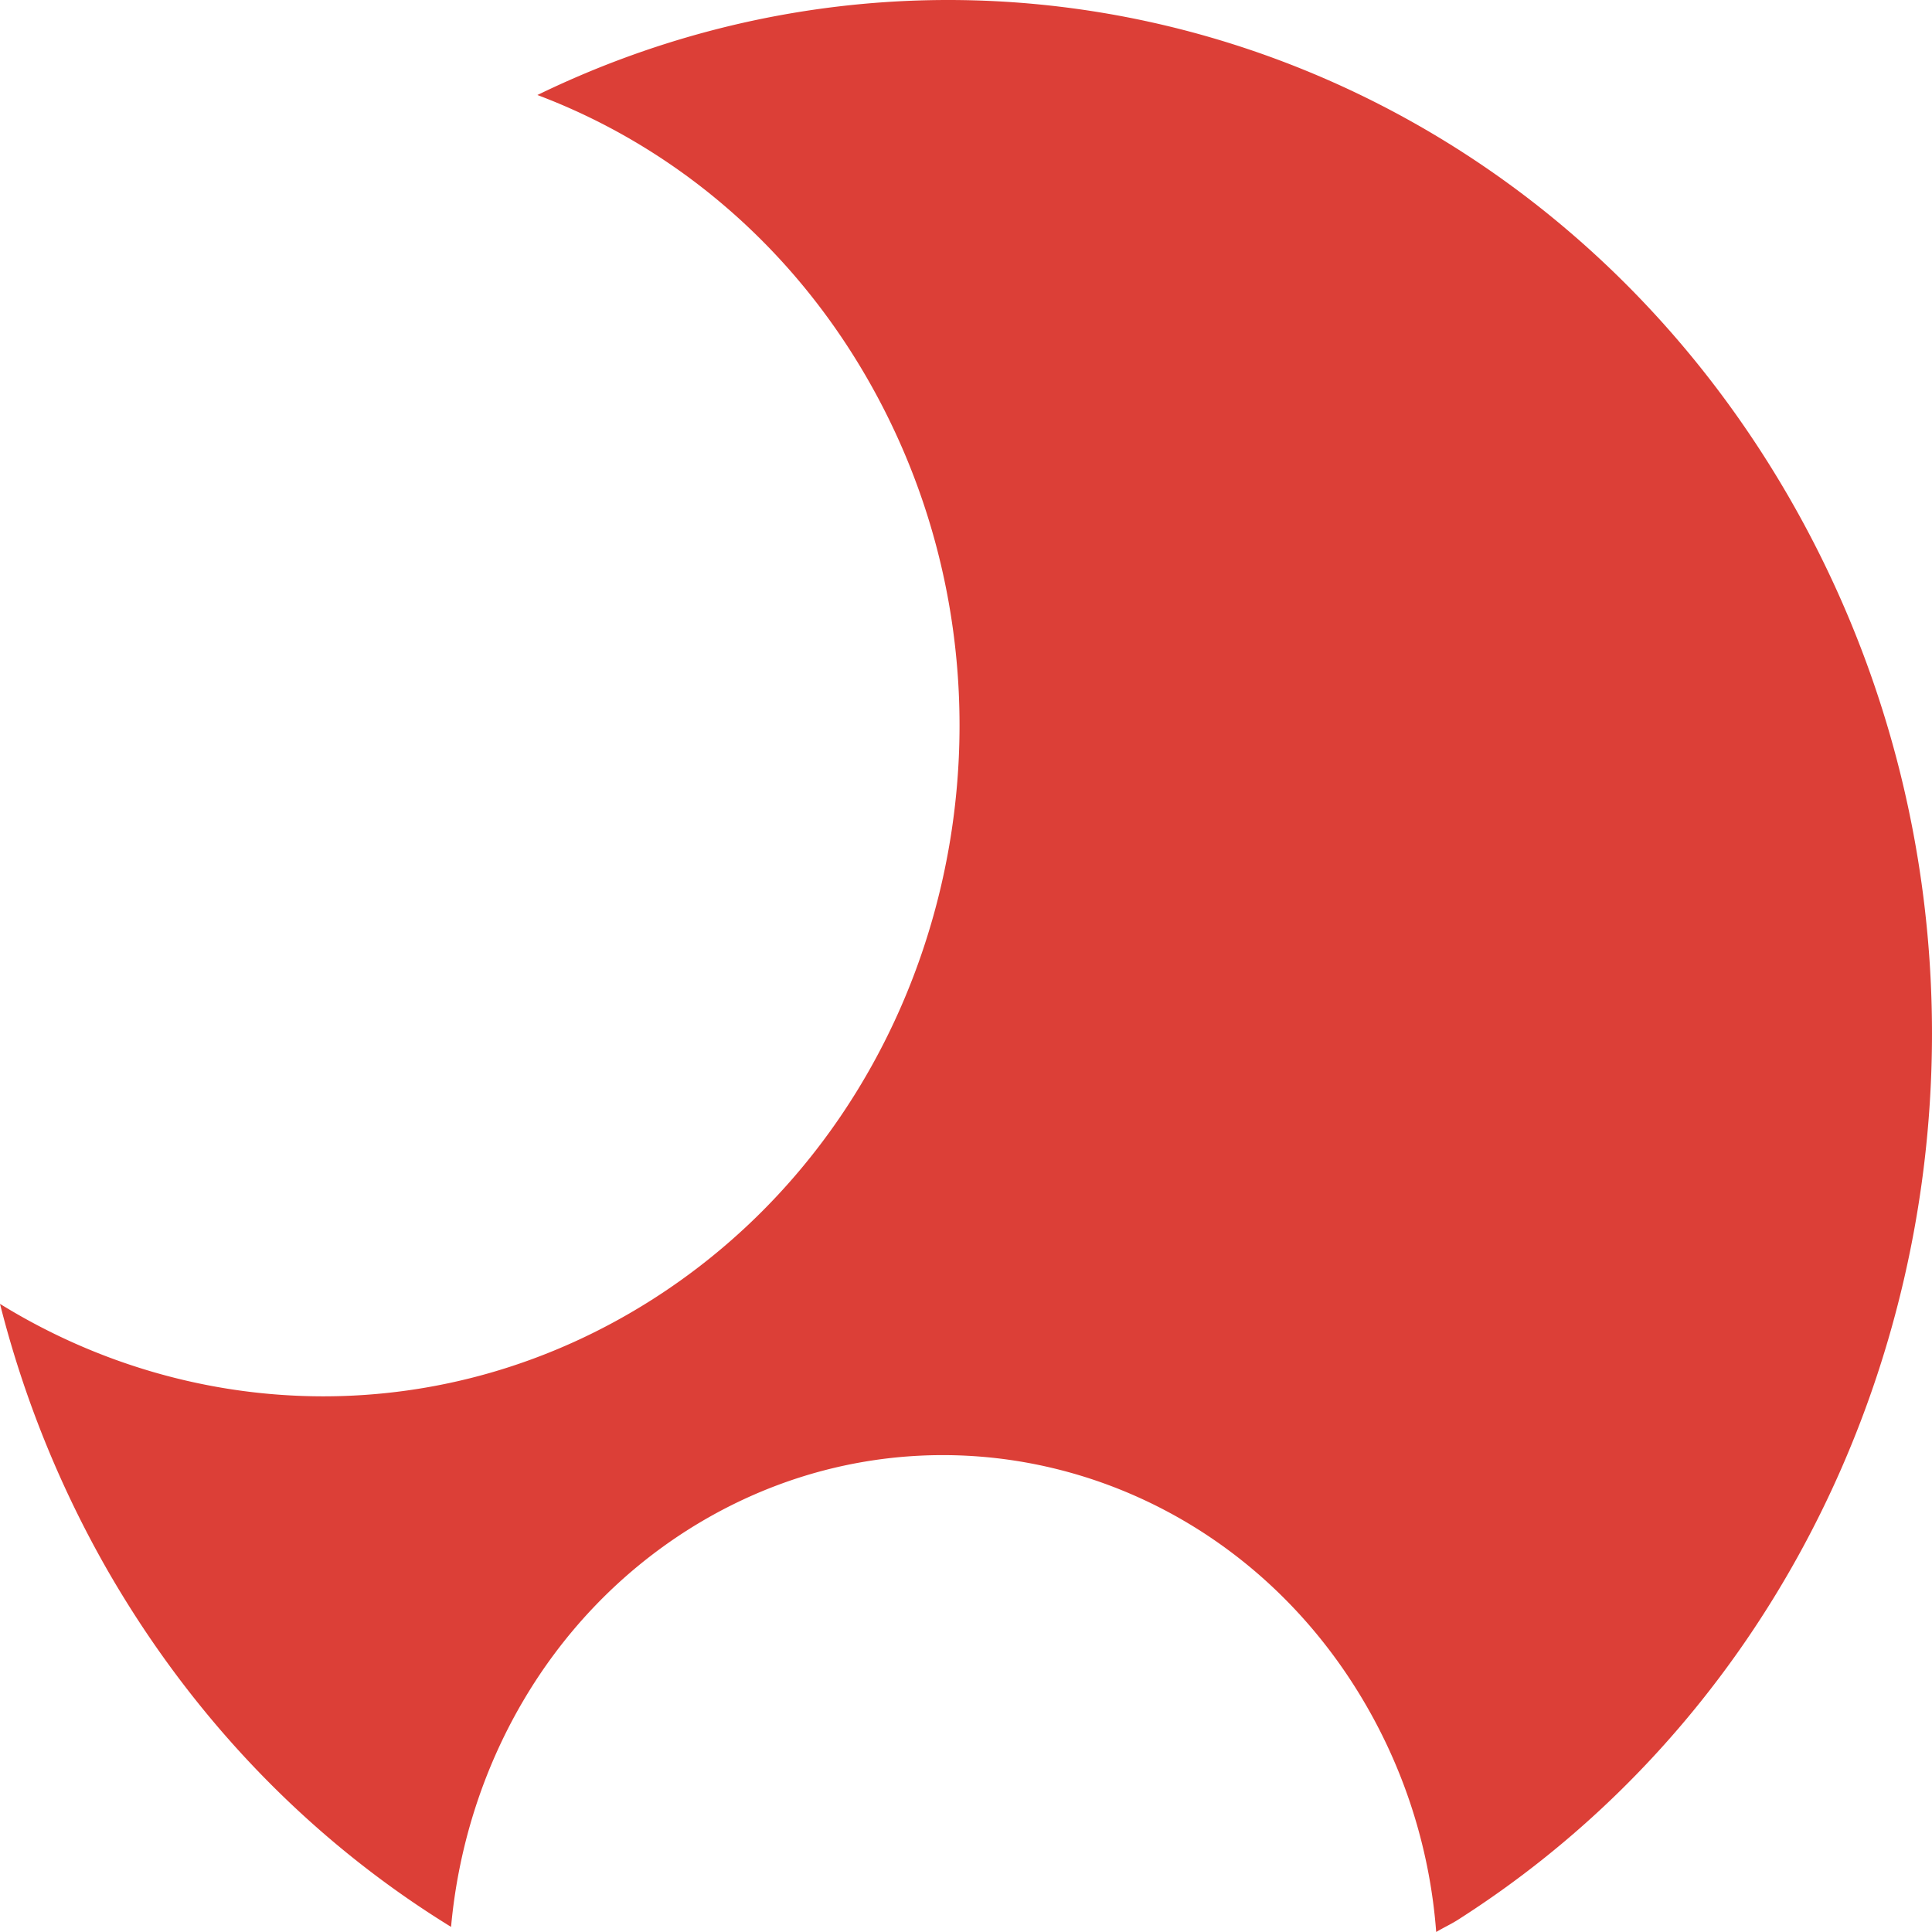 <svg xmlns="http://www.w3.org/2000/svg" width="62" height="62" viewBox="0 0 62 62">
    <path fill="#DC3F37" fill-rule="evenodd" d="M27.82 12.127c5.858 10.153 2.792 23.388-6.853 29.554-6.653 4.253-14.695 4.036-20.967.162a33.933 33.933 0 0 0 3.477 8.595c2.814 4.875 6.63 8.71 10.998 11.398.46-5.071 3.094-9.856 7.545-12.707 7.502-4.794 17.275-2.284 21.829 5.612A17.083 17.083 0 0 1 46.089 62c.249-.15.502-.261.743-.421 14.885-9.52 19.625-29.95 10.577-45.624-8.42-14.58-25.797-19.89-40.163-12.906 4.254 1.604 8.045 4.694 10.574 9.078"/>
</svg>
